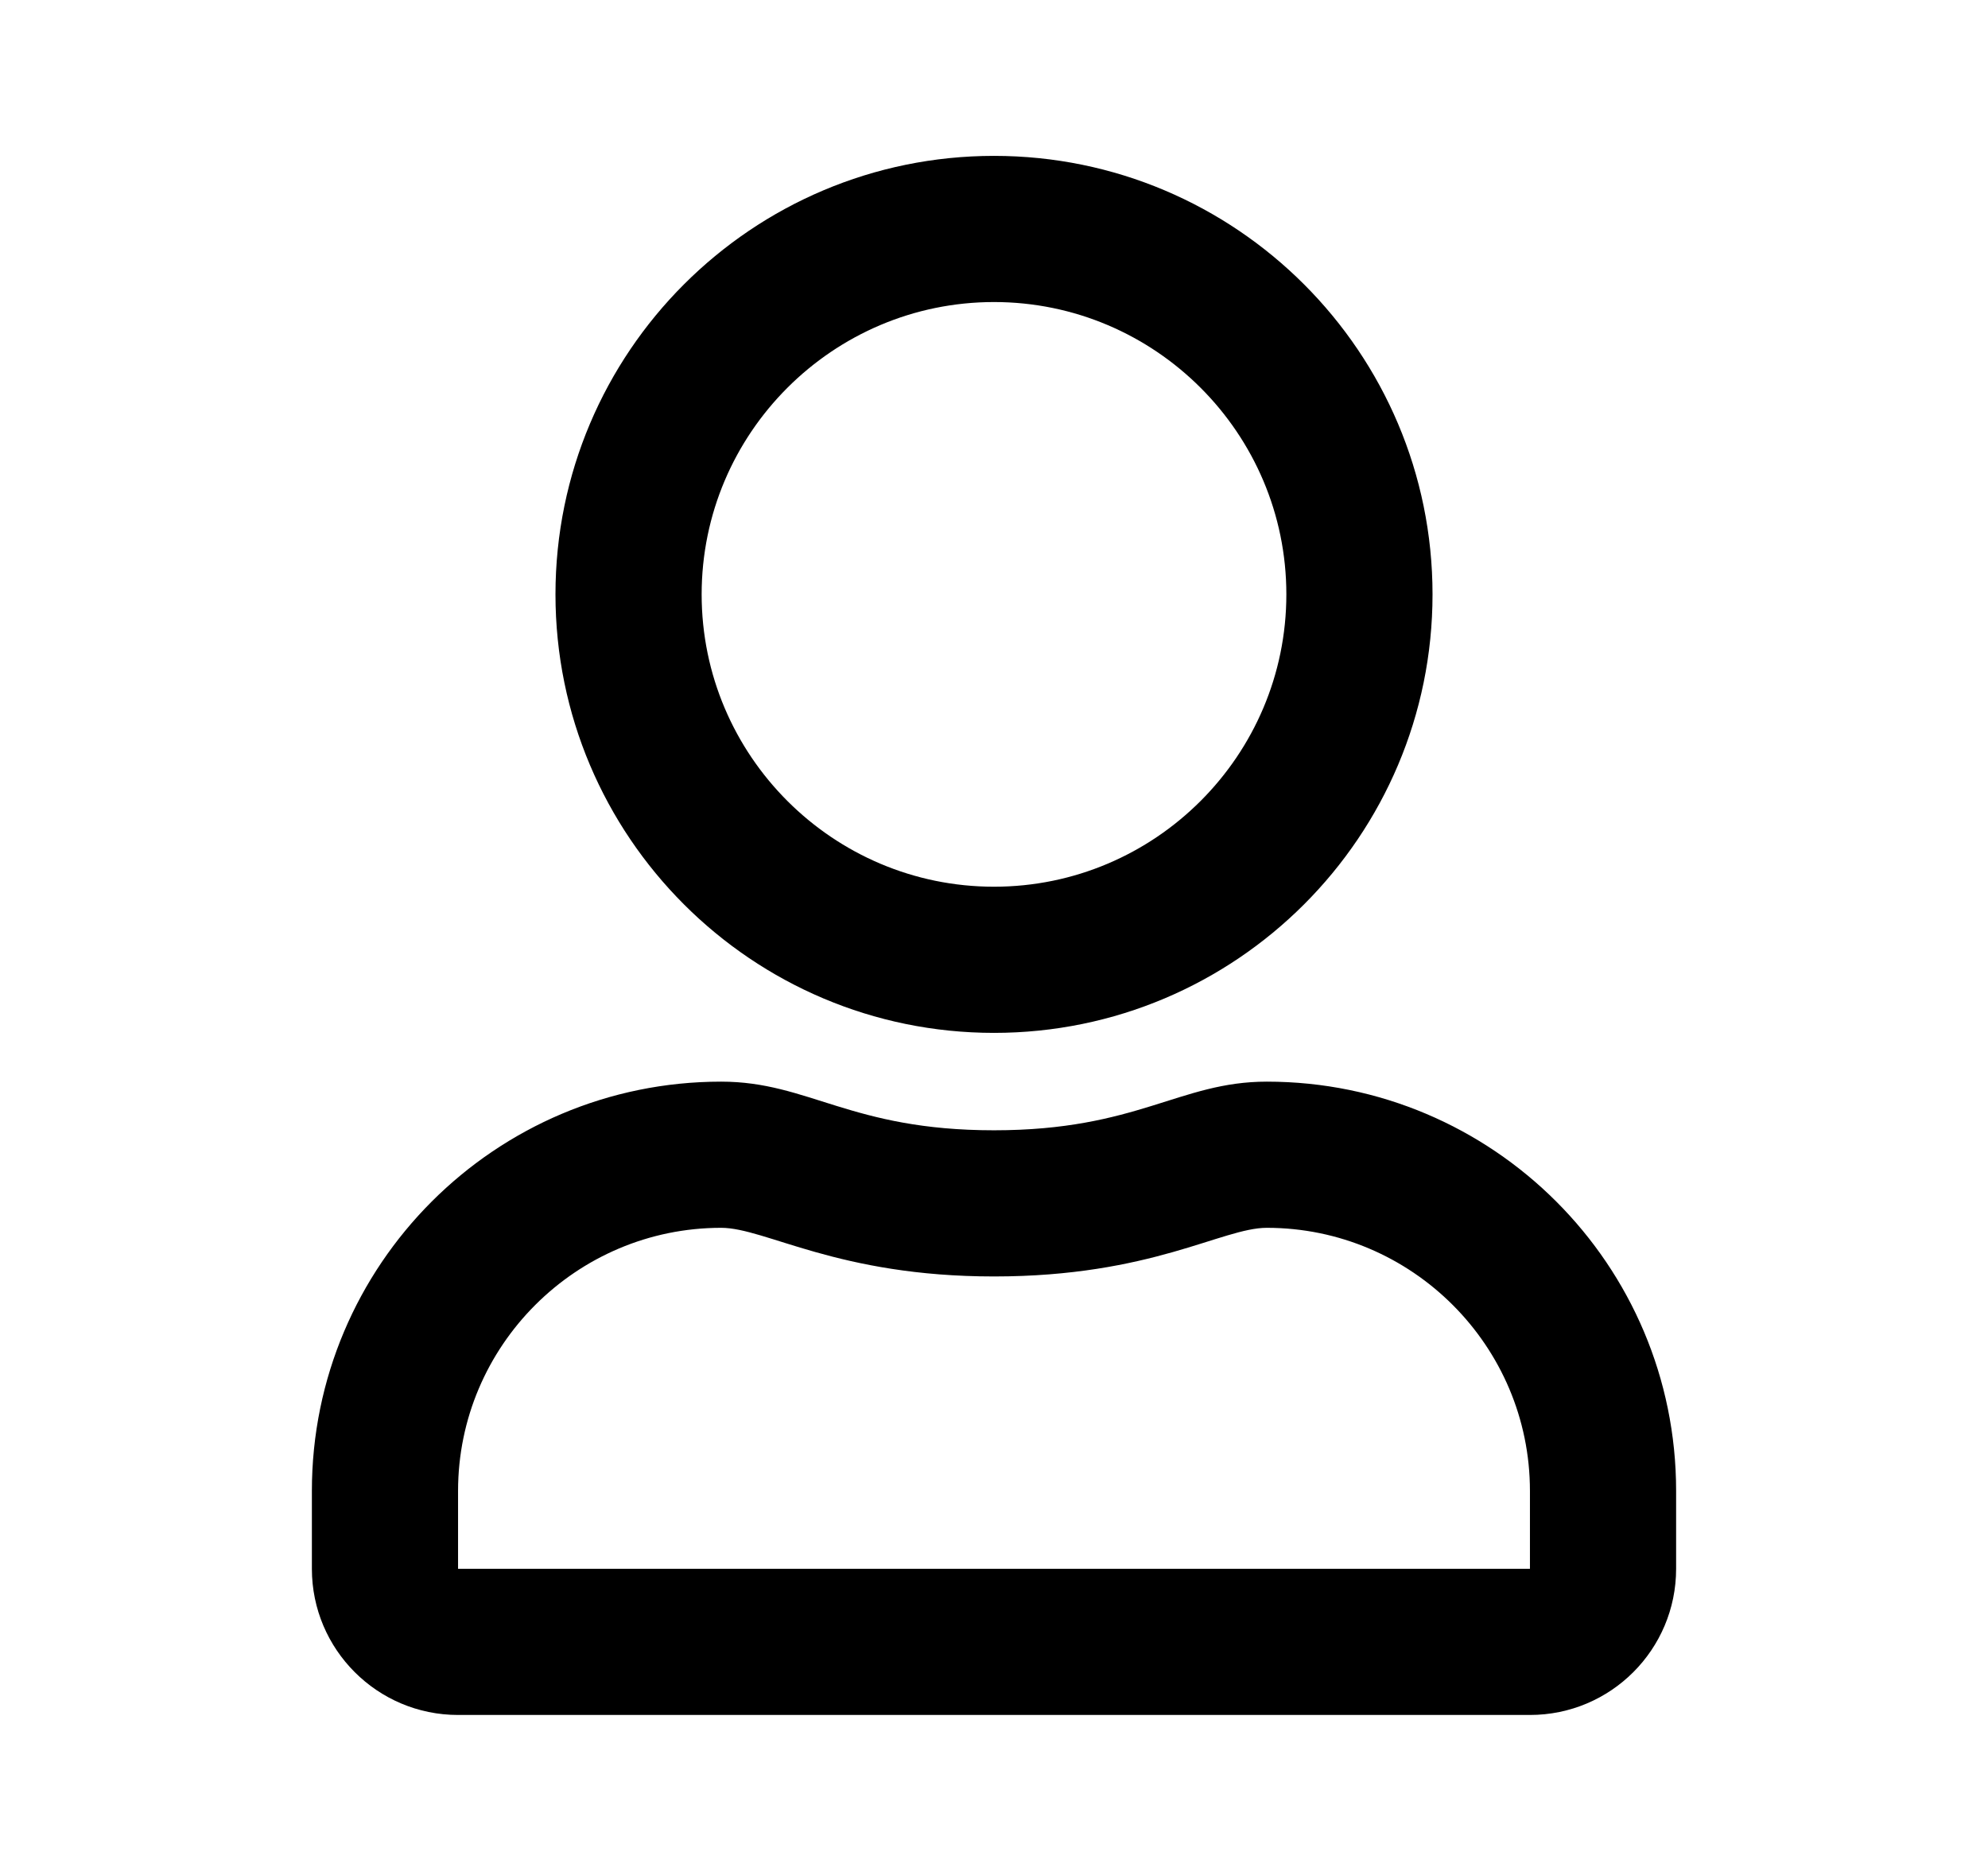 <svg width="17" height="16" viewBox="0 0 17 16" fill="none" xmlns="http://www.w3.org/2000/svg">
<g id="Icon/Font Awesome Free/Regular/U/user">
<path id="Vector" d="M10.833 9.25C10.086 9.25 9.727 9.666 8.5 9.666C7.273 9.666 6.917 9.25 6.167 9.25C4.234 9.25 2.667 10.817 2.667 12.75V13.416C2.667 14.106 3.227 14.666 3.917 14.666H13.083C13.774 14.666 14.333 14.106 14.333 13.416V12.75C14.333 10.817 12.766 9.25 10.833 9.25ZM13.083 13.416H3.917V12.75C3.917 11.51 4.927 10.5 6.167 10.5C6.547 10.5 7.164 10.916 8.5 10.916C9.846 10.916 10.45 10.5 10.833 10.5C12.073 10.5 13.083 11.51 13.083 12.75V13.416ZM8.5 8.833C10.57 8.833 12.25 7.153 12.25 5.083C12.25 3.013 10.57 1.333 8.5 1.333C6.43 1.333 4.75 3.013 4.75 5.083C4.75 7.153 6.43 8.833 8.5 8.833ZM8.5 2.583C9.878 2.583 11 3.705 11 5.083C11 6.461 9.878 7.583 8.5 7.583C7.122 7.583 6 6.461 6 5.083C6 3.705 7.122 2.583 8.5 2.583Z" fill="black"/>
</g>
</svg>
